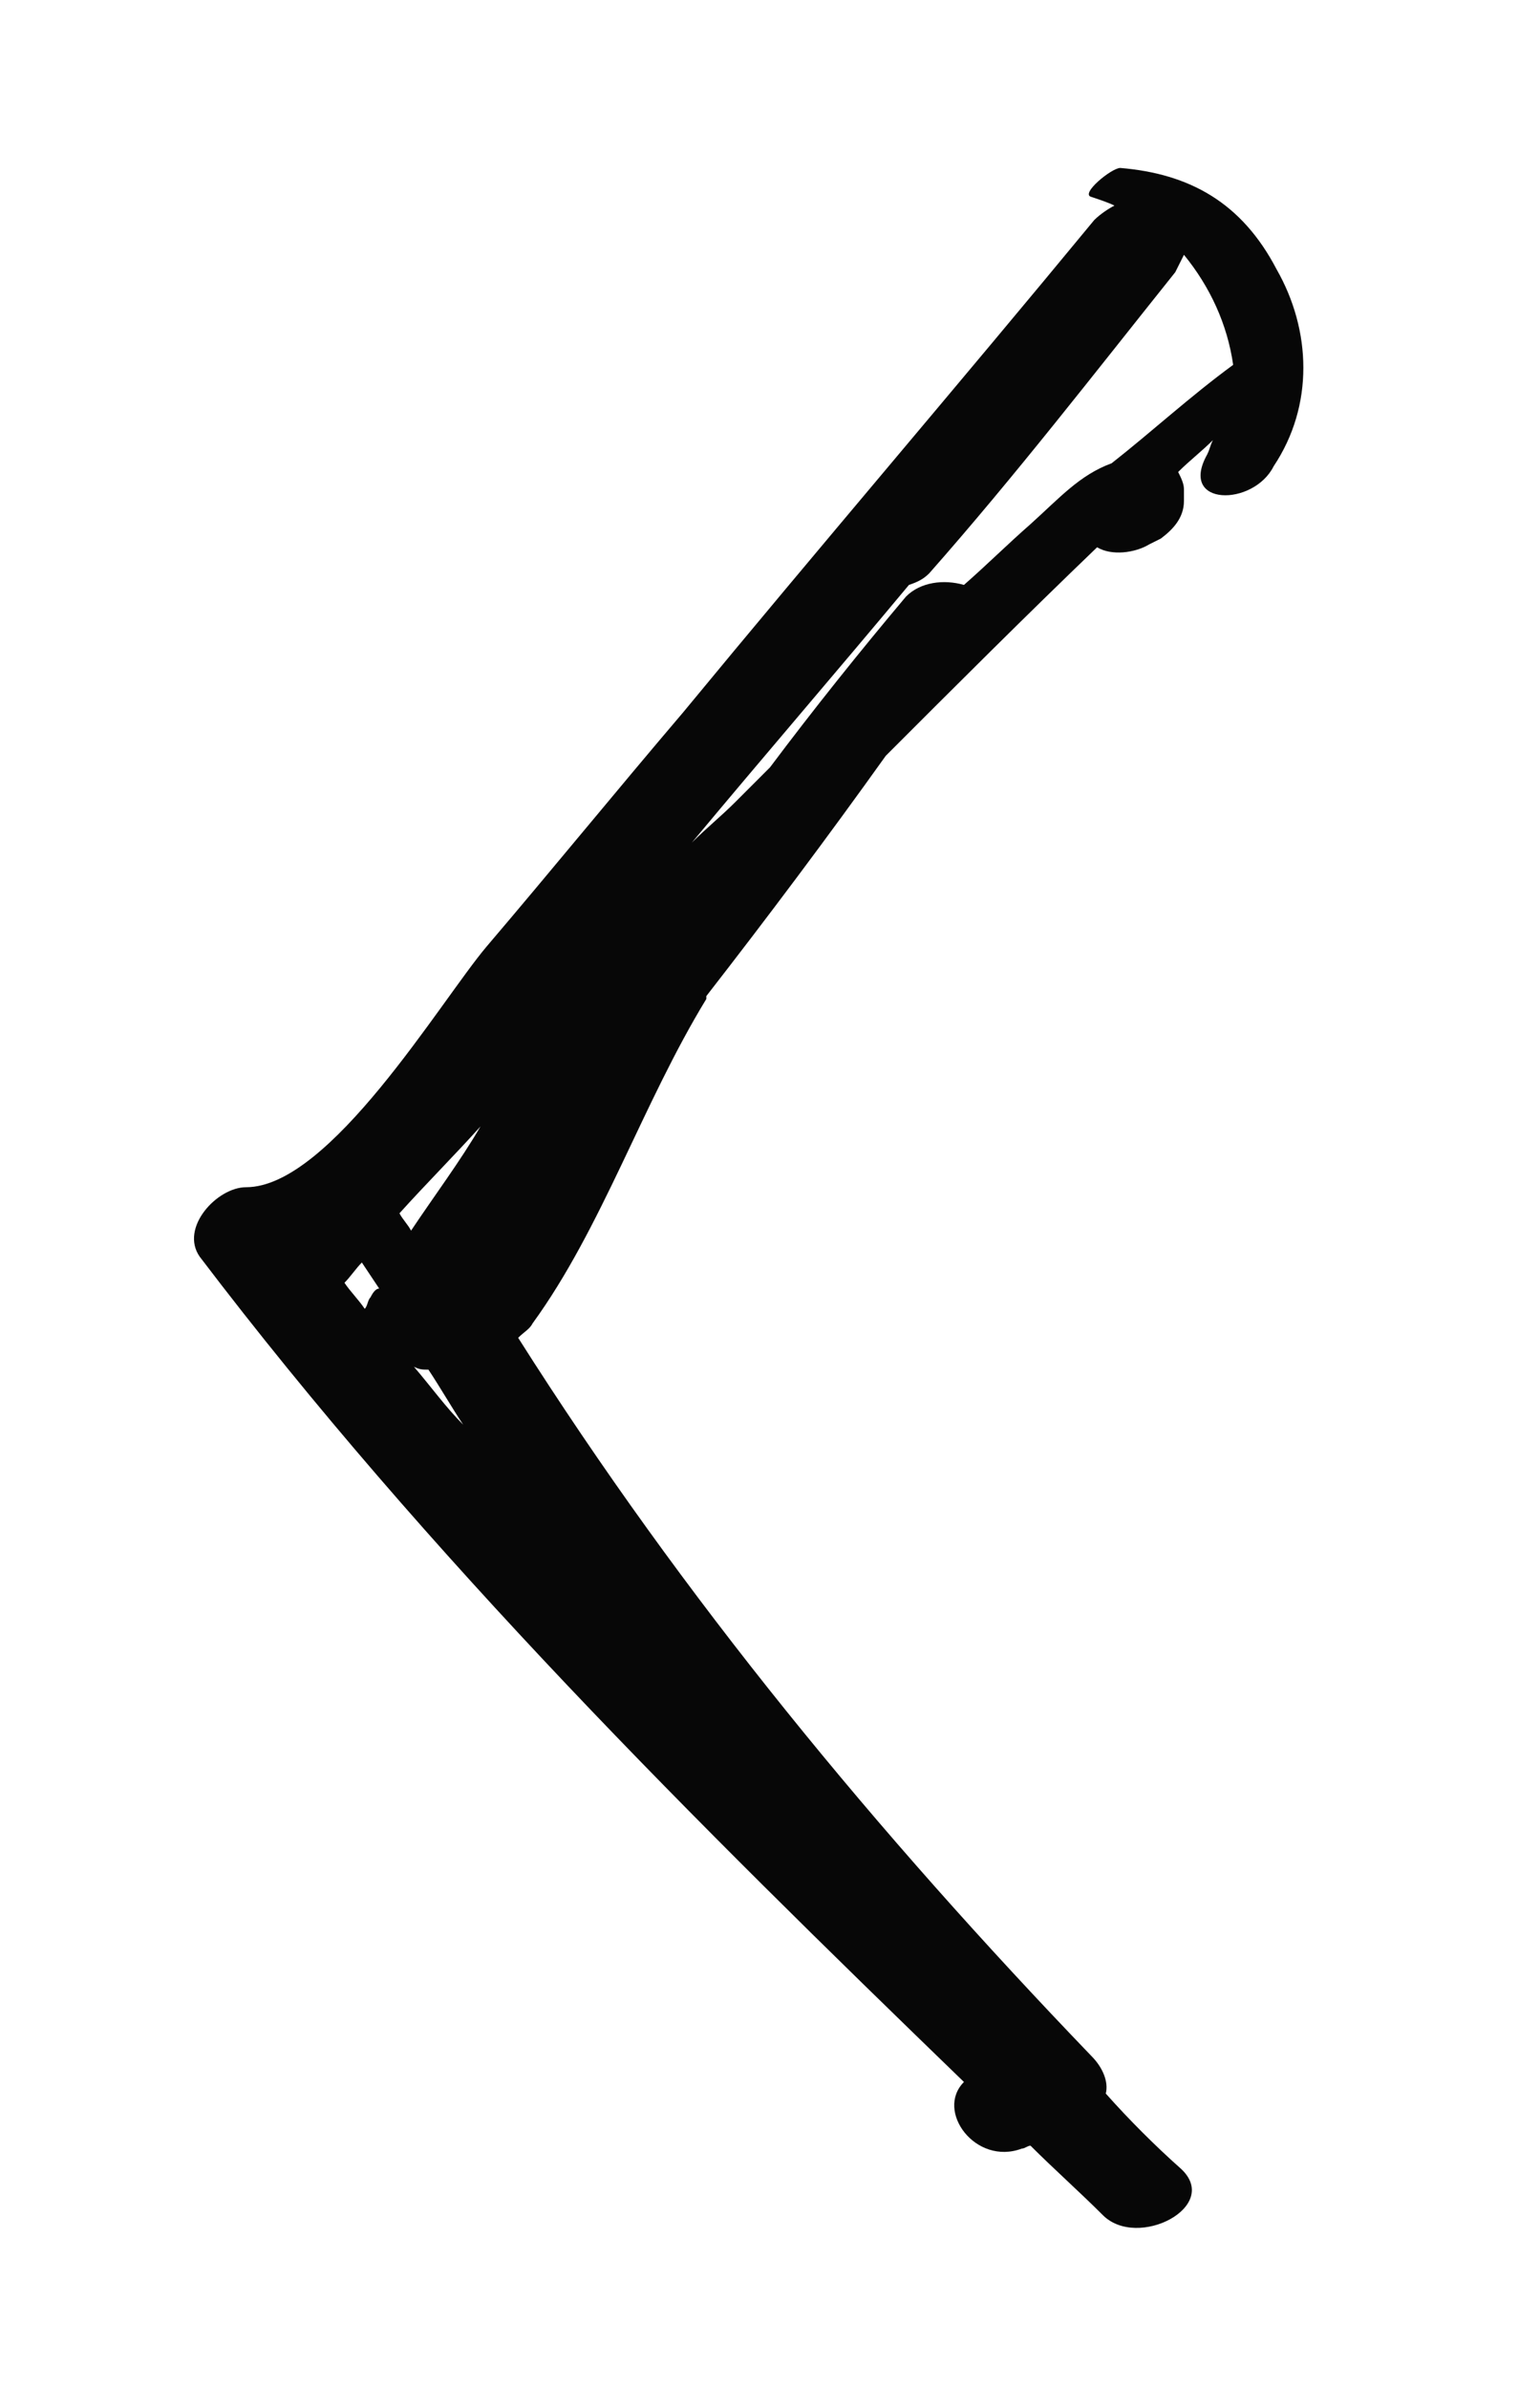 <svg version="1" id="Livello_1" xmlns="http://www.w3.org/2000/svg" width="53.2" height="82.5" viewBox="0 0 53.2 82.5"><style>.st0{fill:#070707}</style><path class="st0" d="M44.1 9.3c-1.2-2.3-3-3.3-5.4-3.5-.3 0-1.4.9-1 1 .3.1.6.2.8.3-.2.1-.5.3-.7.5-4.7 5.7-9.5 11.3-14.2 17-2.3 2.7-4.5 5.4-6.8 8.1-1.6 1.9-5.4 8.3-8.3 8.3-1 0-2.3 1.4-1.6 2.4C14.8 53.8 24 62.9 33.3 71.9c-1 1 .4 2.9 2 2.3.1 0 .2-.1.3-.1.8.8 1.7 1.6 2.5 2.4 1.2 1.2 4.1-.3 2.7-1.6-.9-.8-1.8-1.7-2.6-2.6.1-.4-.1-.9-.5-1.3-7.4-7.7-14.1-15.8-19.8-24.8.2-.2.4-.3.5-.5 2.4-3.3 3.8-7.6 6-11.2v-.1c2.1-2.7 4.2-5.5 6.2-8.3 2.4-2.4 4.8-4.8 7.3-7.2.5.3 1.3.2 1.8-.1l.4-.2c.4-.3.8-.7.8-1.3v-.4c0-.2-.1-.4-.2-.6.4-.4.8-.7 1.2-1.1-.1.2-.1.3-.2.5-1 1.8 1.6 1.8 2.3.4 1.4-2.1 1.3-4.7.1-6.8zM12.8 44.8c-.1.1-.1.3-.2.4-.2-.3-.5-.6-.7-.9.2-.2.4-.5.6-.7l.6.9c-.1 0-.2.1-.3.3zm1.5 2.4c.2.1.3.1.5.1.4.6.8 1.3 1.2 1.9-.6-.6-1.1-1.3-1.7-2zm-.1-4.7c-.1-.2-.3-.4-.4-.6.9-1 1.9-2 2.8-3-.7 1.2-1.6 2.4-2.4 3.6zM38.4 16c-1.1.4-1.8 1.2-2.8 2.1-.8.7-1.5 1.4-2.3 2.1-.7-.2-1.5-.1-2 .4-1.6 1.9-3.2 3.9-4.7 5.9l-1.2 1.2c-.5.5-1 .9-1.5 1.4 2.5-3 5-5.9 7.5-8.9.3-.1.5-.2.7-.4 3-3.4 5.7-6.9 8.5-10.4l.3-.6c.9 1.1 1.5 2.4 1.7 3.8-1.5 1.1-2.8 2.3-4.2 3.4z"/></svg>